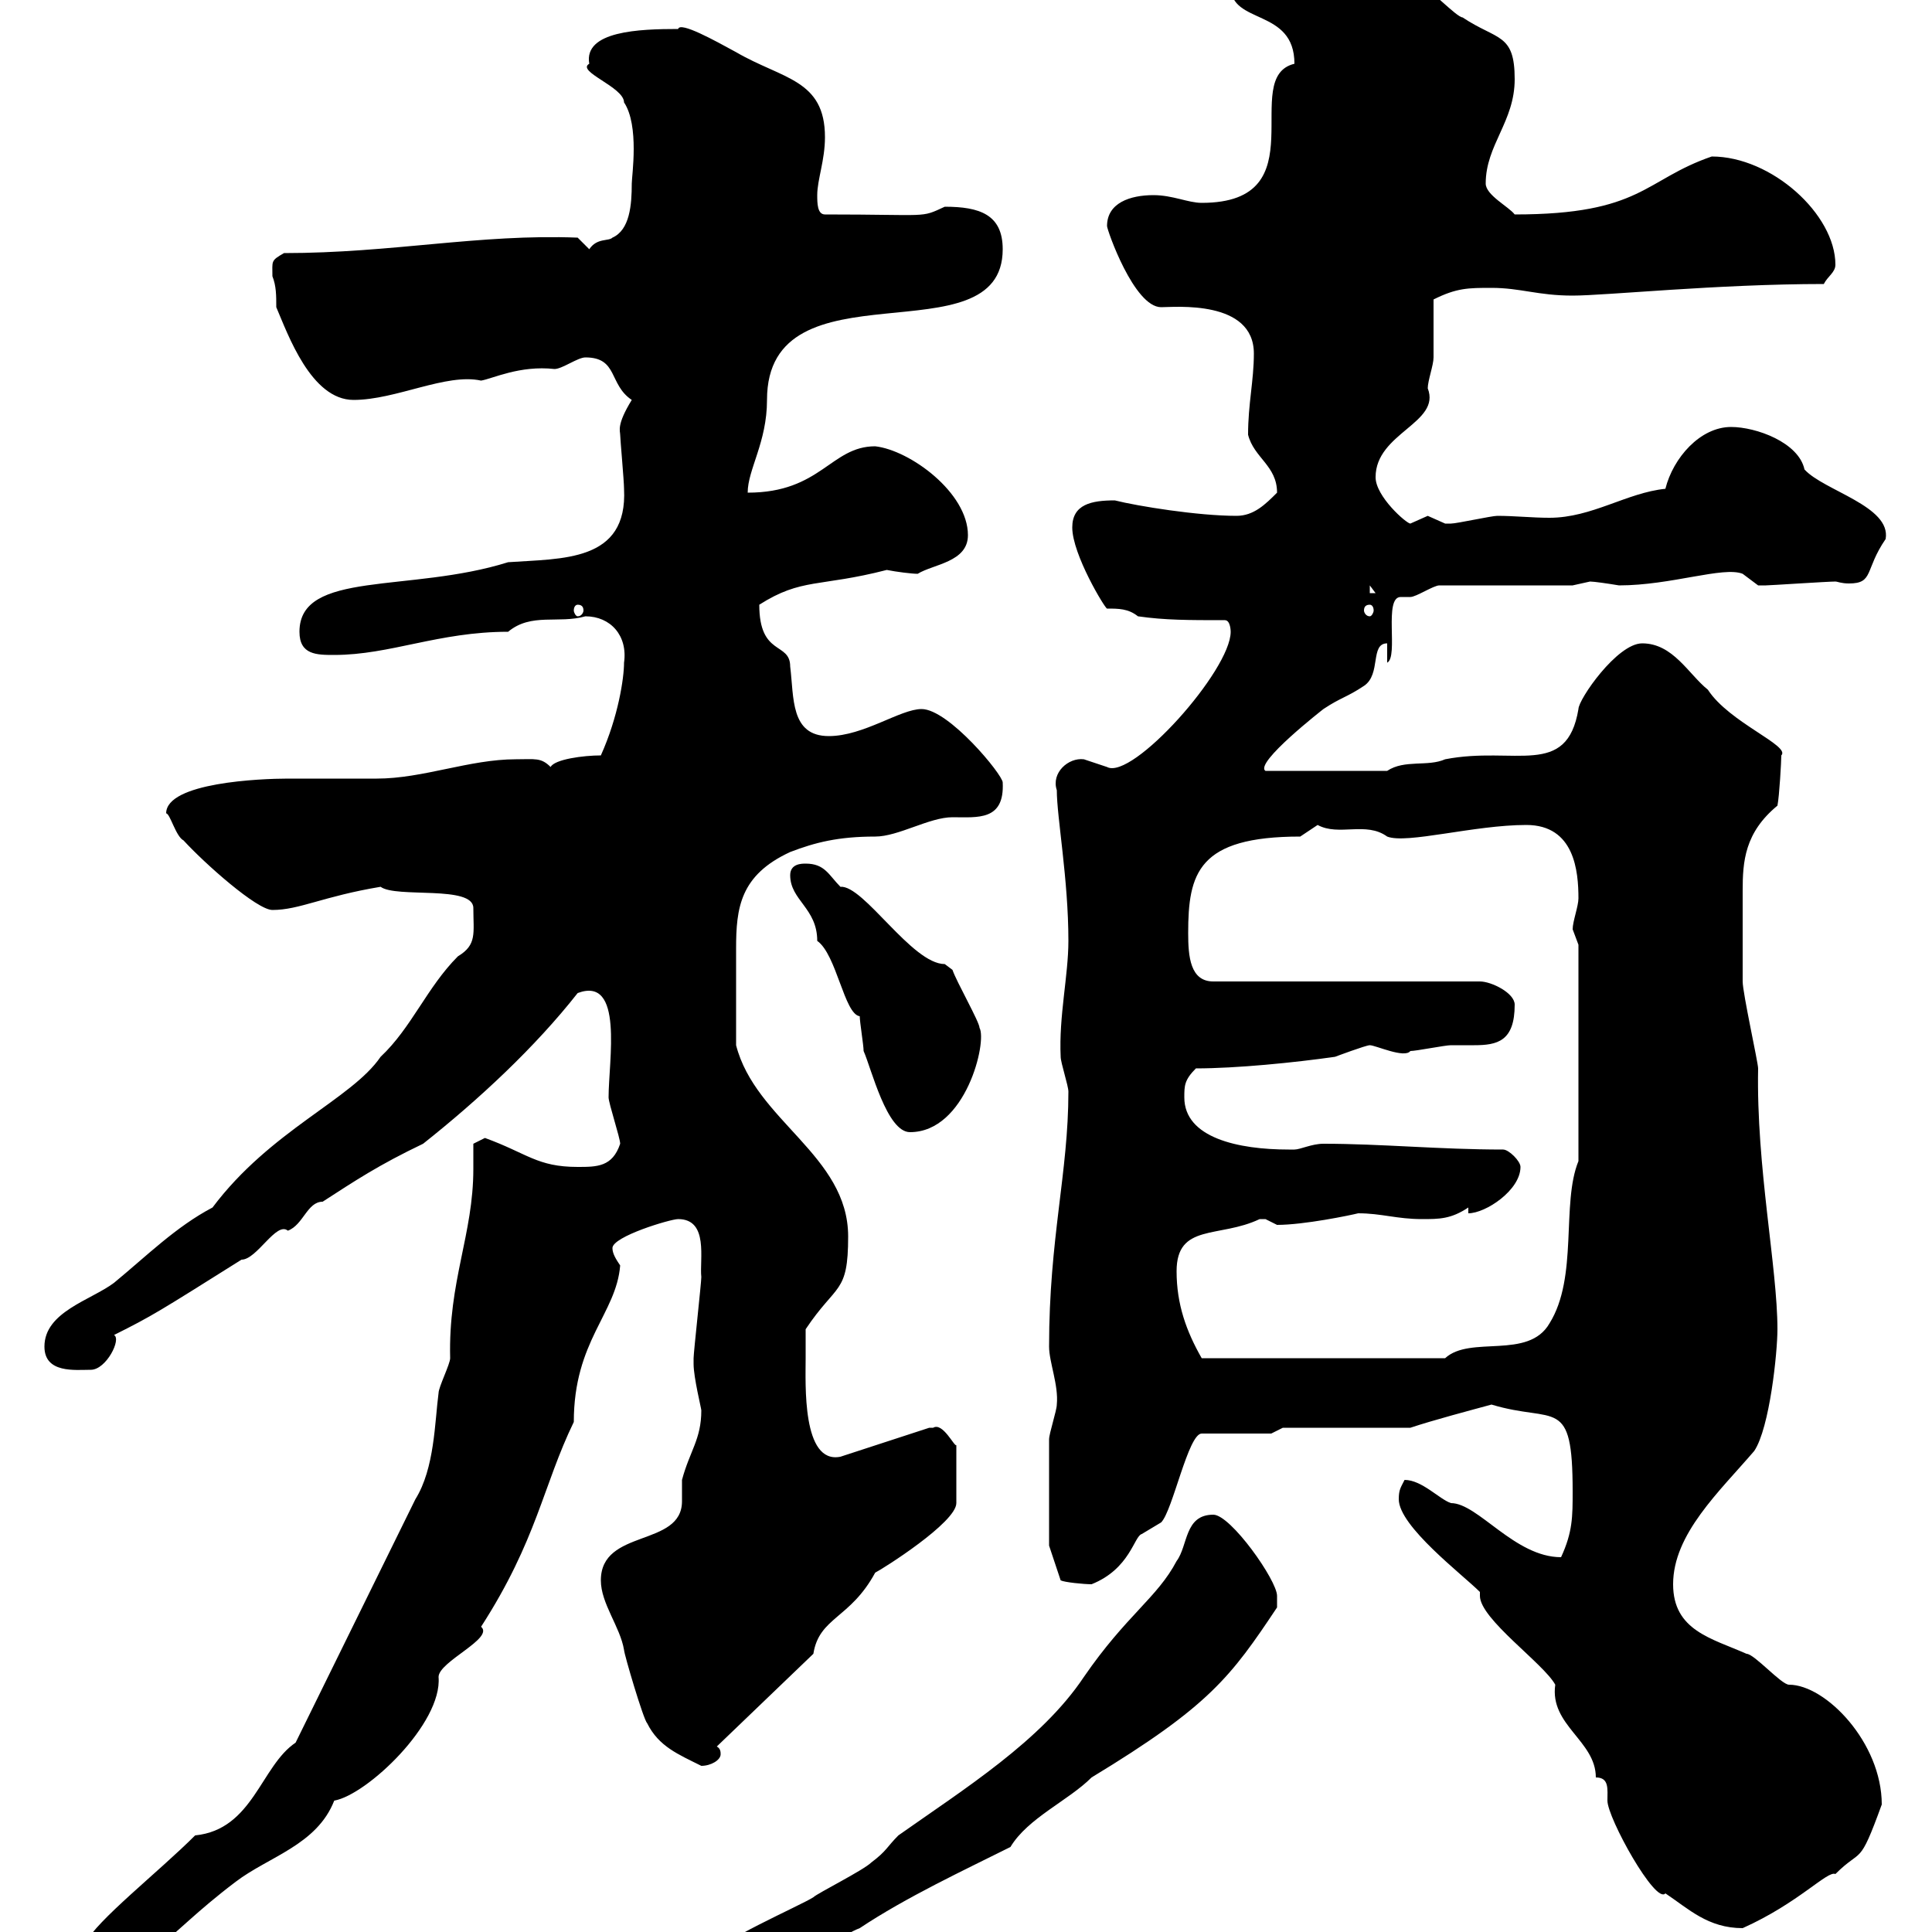 <svg xmlns="http://www.w3.org/2000/svg" xmlns:xlink="http://www.w3.org/1999/xlink" width="300" height="300"><path d="M110.70 303.60C110.70 304.80 112.50 308.40 113.10 308.40C123.60 308.40 128.10 301.50 133.50 299.40C140.70 294.60 149.70 290.40 156.90 286.80C159.60 282.30 165.90 279.60 169.50 276C187.80 264.90 191.10 260.40 198.30 249.60C198.30 249.60 198.30 249 198.30 247.80C198.30 245.40 191.10 235.20 188.40 235.20C183.90 235.20 184.50 240 182.70 242.40C179.70 248.10 174.90 250.80 168.30 260.40C161.70 270.30 149.70 277.80 139.50 285C137.70 286.80 137.70 287.40 135.30 289.20C134.10 290.40 126.90 294 126.30 294.60C124.50 295.80 110.70 301.80 110.70 303.60ZM73.50 177.60C73.50 179.10 73.50 180.60 73.50 181.50C73.50 191.70 69.60 198.90 69.90 210.90C69.90 211.80 68.10 215.40 68.10 216.30C67.50 220.80 67.50 228 64.50 232.80L45.90 270.60C40.50 274.20 39.30 284.10 30.30 285C24.60 290.70 15 298.20 13.20 301.80L13.20 305.40C24.60 305.40 24.30 301.50 36.60 292.20C41.70 288.30 49.20 286.50 51.90 279.60C57 278.70 68.70 267.60 68.10 260.40C68.10 258 76.80 254.40 74.70 252.60C83.40 239.10 84.30 230.70 89.10 220.80C89.10 208.20 95.70 204 96.30 196.50C95.70 195.60 95.10 194.70 95.10 193.80C95.10 192 104.10 189.30 105.30 189.30C110.10 189.30 108.60 195.60 108.90 198.30C108.90 199.20 107.70 210 107.70 210.90C107.70 210.90 107.70 210.90 107.70 211.80C107.70 213.90 108.90 218.70 108.90 219C108.90 223.50 107.10 225.30 105.90 229.80C105.90 230.70 105.90 231.90 105.90 233.10C105.90 240.30 93.30 237.30 93.30 245.40C93.30 249 96.30 252.60 96.90 256.20C96.90 256.80 99.90 267 100.50 267.60C102.30 271.20 105.30 272.40 108.90 274.20C110.40 274.20 111.90 273.30 111.90 272.40C111.90 272.10 111.90 271.50 111.30 271.20L126.30 256.80C127.20 251.10 132 251.40 135.90 244.20C137.10 243.60 148.50 236.40 148.50 233.40L148.50 224.40C148.20 224.70 146.40 220.80 144.90 221.70C144.90 221.70 144.30 221.70 144.30 221.70L130.50 226.20C124.50 227.40 125.10 214.80 125.10 210.90C125.10 210.90 125.10 207.30 125.10 206.40C129.90 199.20 131.70 201 131.70 192C131.70 179.40 117.30 174 114.30 162.30C114.30 158.10 114.30 151.50 114.30 147.30C114.30 141 114.90 135.90 122.70 132.30C126.60 130.80 130.20 129.90 135.90 129.90C139.50 129.90 144.30 126.90 147.90 126.90C151.80 126.90 156 127.50 155.70 121.50C155.70 120.30 147.30 110.10 143.10 110.10C139.80 110.10 134.10 114.30 128.70 114.30C122.70 114.30 123.30 108.30 122.70 103.50C122.70 99.60 117.90 102 117.90 93.90C124.50 89.70 127.20 91.20 137.70 88.50C139.20 88.80 141.60 89.10 142.50 89.10C144.90 87.60 150.30 87.30 150.30 83.10C150.30 76.50 141.30 69.90 135.90 69.30C129 69.30 127.50 76.50 116.10 76.50C116.10 72.90 119.10 68.70 119.10 62.10C119.10 40.20 155.70 56.10 155.70 38.70C155.70 33.30 152.10 32.10 146.70 32.10C142.80 33.90 144.60 33.30 128.10 33.30C126.90 33.30 126.90 31.50 126.90 30.30C126.90 27.90 128.10 24.90 128.10 21.30C128.10 12.30 121.50 12.30 114.30 8.10C111 6.30 105.60 3.30 105.30 4.50C99.30 4.50 90.60 4.80 91.50 9.90C89.40 11.10 96.90 13.50 96.90 15.90C99.30 19.50 98.10 27.30 98.10 28.50C98.10 31.80 97.80 35.70 95.10 36.90C94.50 37.50 92.70 36.90 91.50 38.70L89.70 36.90C74.40 36.30 60.90 39.30 44.10 39.30C42 40.50 42.30 40.50 42.30 42.90C42.90 44.40 42.90 45.90 42.90 47.70C44.70 51.90 48.30 62.10 54.90 62.10C61.50 62.10 69.30 57.90 74.70 59.10C76.50 58.80 80.70 56.70 86.10 57.30C87.30 57.30 89.70 55.50 90.90 55.50C96 55.50 94.50 59.70 98.10 62.10C95.70 66 96.30 66.90 96.30 67.50C96.30 68.10 96.90 74.70 96.90 75.90C97.50 87.30 87.30 86.70 78.90 87.30C63.60 92.10 46.50 88.50 46.50 98.10C46.50 101.70 49.20 101.70 51.90 101.70C60.60 101.70 68.10 98.10 78.90 98.10C82.50 95.10 86.70 96.90 90.90 95.70C94.80 95.70 97.50 98.70 96.90 102.90C96.90 105.30 96 111.30 93.30 117.30C90.60 117.30 86.10 117.90 85.50 119.10C84 117.60 83.10 117.90 80.10 117.90C72.90 117.90 65.70 120.90 58.50 120.90C57.30 120.90 45.90 120.90 44.70 120.90C40.50 120.90 25.80 121.50 25.80 126.30C26.40 126.30 27.30 129.90 28.50 130.50C31.80 134.10 39.90 141.30 42.30 141.30C46.50 141.30 50.10 139.20 59.10 137.70C61.50 139.50 73.50 137.40 73.50 141C73.50 144.90 74.10 146.70 71.10 148.50C66.30 153.30 63.90 159.60 59.10 164.10C54.60 170.70 42 175.50 33 187.50C27.30 190.50 22.80 195 17.70 199.20C14.10 201.90 6.90 203.70 6.90 209.10C6.90 213.30 11.70 212.70 14.10 212.70C16.50 212.70 18.90 207.90 17.70 207.30C23.70 204.30 24.60 203.70 37.50 195.60C39.90 195.60 42.90 189.60 44.70 191.10C47.10 190.20 47.70 186.60 50.10 186.60C55.20 183.30 58.80 180.90 65.70 177.60C74.40 170.70 83.10 162.60 89.70 154.20C96.90 151.50 94.50 164.70 94.50 170.40C94.50 171.30 96.30 176.70 96.30 177.60C95.10 181.20 92.70 181.20 89.70 181.20C83.40 181.20 81.90 179.10 75.30 176.70C75.30 176.70 73.50 177.60 73.50 177.60ZM229.80 247.20C229.80 247.50 229.80 247.50 229.80 247.80C229.80 251.40 239.70 258.30 241.50 261.60C240.60 267.90 247.80 270.30 247.80 276C249.90 276 249.60 277.80 249.60 279.60C249.60 282.30 257.10 295.80 258.60 294C262.20 296.40 265.20 299.40 270.60 299.40C279.30 295.50 283.80 290.40 285 291C289.20 286.80 288.60 290.10 292.20 280.20C292.20 270.60 283.50 261.60 277.80 261.60C276.60 261.60 272.40 256.80 271.20 256.80C265.80 254.40 259.80 253.20 259.80 246C259.80 238.20 267 231.60 272.40 225.30C274.80 221.70 276 210 276 206.40C276 196.80 272.70 181.20 273 165.90C273 165 270.60 154.20 270.60 152.40C270.60 150.60 270.60 141.90 270.60 138.30C270.60 133.80 270.90 129.30 276 125.10C276.30 123.60 276.60 118.20 276.60 117.30C278.10 115.80 268.50 112.20 265.20 107.10C262.20 104.70 259.80 99.90 255 99.90C251.10 99.90 245.10 108.60 245.10 110.10C243.30 120.90 235.20 115.80 224.40 117.90C221.70 119.10 218.10 117.90 215.40 119.70L196.50 119.70C194.70 118.50 205.50 110.10 205.50 110.10C208.20 108.30 209.10 108.30 211.80 106.50C214.50 104.70 212.70 99.90 215.40 99.90L215.40 102.90C217.20 102 214.80 92.70 217.50 92.70C218.10 92.70 218.70 92.70 219 92.70C219.90 92.70 222.60 90.90 223.50 90.90L244.20 90.90C244.20 90.90 246.90 90.30 246.90 90.30C247.50 90.30 249.60 90.60 251.40 90.90C259.50 90.90 267.60 87.90 270.60 89.10C270.60 89.10 273 90.90 273 90.90C274.20 90.90 274.20 90.90 274.20 90.90C274.80 90.90 283.80 90.30 285 90.30C285.30 90.30 285.90 90.60 287.10 90.60C291 90.60 289.50 88.50 292.80 83.70C293.70 78.60 283.20 76.20 280.20 72.90C279.30 68.70 272.70 66.30 268.80 66.30C264 66.30 259.80 71.10 258.60 75.90C252.60 76.50 247.20 80.40 240.60 80.40C237.90 80.40 235.20 80.10 232.50 80.10C231.60 80.10 226.20 81.30 225.30 81.30C225.30 81.30 225.30 81.30 224.40 81.30C224.40 81.30 221.70 80.10 221.70 80.10C221.70 80.10 219 81.30 219 81.30C218.40 81.30 213.60 77.10 213.60 74.10C213.60 67.20 223.80 65.70 221.70 60.30C221.70 59.10 222.60 56.70 222.60 55.50C222.60 53.70 222.60 47.70 222.60 46.50C226.20 44.70 228 44.70 231.60 44.70C236.10 44.70 238.80 45.90 244.20 45.90C249.30 45.90 266.70 44.10 283.20 44.10C283.80 42.90 285 42.30 285 41.10C285 33.30 275.10 24.30 265.80 24.30C255.30 27.90 255 33.30 235.20 33.30C234.30 32.10 230.70 30.30 230.70 28.50C230.70 22.50 235.20 18.90 235.20 12.30C235.20 5.10 232.50 6.30 227.10 2.70C226.20 2.70 221.70-2.10 220.80-2.10C218.10-3.90 211.20-7.50 211.80-7.50L193.80-6.30C191.10-6.30 191.10-3.90 191.10-2.10C191.10 3.90 201 1.20 201 9.90C192.30 12 204.90 31.50 186.60 31.50C184.50 31.50 182.10 30.30 179.10 30.30C175.50 30.30 171.90 31.50 171.90 35.10C171.90 35.70 176.10 47.70 180.30 47.70C182.40 47.70 194.70 46.50 194.70 54.90C194.70 59.10 193.80 62.70 193.80 67.50C194.70 71.10 198.30 72.30 198.30 76.50C196.50 78.30 194.70 80.10 192 80.10C186 80.10 176.70 78.60 173.10 77.70C169.50 77.70 166.50 78.30 166.50 81.90C166.50 86.10 171.60 94.50 171.90 94.50C173.70 94.50 175.20 94.50 176.70 95.70C180.90 96.30 184.50 96.30 190.20 96.30C191.10 96.30 191.10 98.10 191.10 98.10C191.10 104.10 175.80 121.20 171.90 119.10C171.90 119.10 168.30 117.90 168.30 117.90C165.90 117.60 163.20 120 164.10 122.70C164.10 126.90 165.90 136.50 165.90 146.10C165.90 151.50 164.40 157.80 164.70 164.10C164.70 165 165.90 168.60 165.90 169.50C165.90 182.10 162.90 192.30 162.90 209.10C162.90 211.50 164.40 215.10 164.10 218.10C164.10 219 162.90 222.60 162.90 223.50C162.90 228 162.90 237.90 162.90 240L164.70 245.40C165.30 245.70 168.30 246 169.50 246C175.50 243.60 176.10 238.50 177.30 238.20C177.30 238.20 180.30 236.40 180.30 236.40C182.10 234.60 184.50 222.60 186.60 222.60L197.40 222.60L199.20 221.70L219 221.70C222.60 220.50 228.30 219 231.60 218.10C241.50 221.10 244.20 216.60 244.20 231.60C244.20 235.50 244.20 237.90 242.40 241.80C235.20 241.80 229.50 233.40 225.30 233.40C223.50 232.80 220.80 229.80 218.10 229.80C217.50 231 217.20 231.30 217.20 232.80C217.20 237 227.10 244.50 229.80 247.20ZM182.70 197.40C182.70 189.90 189.30 192.30 195.60 189.30C195.60 189.30 195.60 189.30 196.50 189.30C196.50 189.30 198.30 190.20 198.30 190.20C202.50 190.20 209.70 188.70 210.90 188.40C214.50 188.40 216.90 189.30 220.80 189.30C223.50 189.30 225.30 189.30 228 187.50L228 188.40C230.70 188.40 236.10 184.80 236.10 181.20C236.10 180.30 234.30 178.50 233.40 178.50C223.50 178.50 214.50 177.60 205.50 177.60C203.70 177.60 201.90 178.50 201 178.50C200.10 178.50 200.10 178.50 200.10 178.50C192.30 178.50 183.90 176.70 183.90 170.40C183.90 168.60 183.90 167.70 185.70 165.90C192 165.90 201 165 207.30 164.10C207.30 164.10 212.10 162.30 212.70 162.30C213.60 162.30 218.10 164.40 219 163.20C219.90 163.20 224.40 162.30 225.30 162.30C226.20 162.30 227.70 162.30 228.90 162.30C232.50 162.30 235.20 161.70 235.20 156C235.20 154.20 231.60 152.40 229.80 152.40L188.40 152.40C184.80 152.40 184.50 148.50 184.50 144.90C184.50 135.60 186 129.90 201.90 129.90C201.90 129.90 204.60 128.10 204.60 128.10C207.90 129.90 212.10 127.50 215.40 129.90C218.40 131.10 228.90 128.10 237 128.10C244.50 128.10 245.10 135.30 245.10 139.50C245.10 140.70 244.20 143.10 244.20 144.30C244.20 144.30 245.10 146.70 245.10 146.70L245.10 180.30C242.40 186.90 245.10 198.30 240.60 205.50C237.30 211.20 228.30 207.30 224.40 210.90L186.60 210.90C184.20 206.70 182.70 202.50 182.70 197.40ZM122.70 135.90C122.70 139.80 126.90 141 126.90 146.10C129.90 148.20 131.10 157.50 133.50 157.80C133.50 158.70 134.10 162.30 134.10 163.20C135.30 165.90 137.70 175.80 141.30 175.80C150 175.80 153.30 161.70 152.10 159.60C152.10 158.70 148.50 152.40 147.90 150.60C147.90 150.60 146.70 149.70 146.70 149.70C141.60 149.70 134.10 137.40 130.50 137.70C128.70 135.90 128.10 134.10 125.10 134.10C124.50 134.10 122.70 134.10 122.70 135.90ZM89.70 93.90C90.30 93.90 90.60 94.20 90.60 94.80C90.60 95.10 90.30 95.70 89.70 95.70C89.40 95.70 89.10 95.10 89.10 94.80C89.10 94.20 89.40 93.90 89.70 93.90ZM212.70 93.90C213 93.90 213.30 94.20 213.30 94.80C213.30 95.10 213 95.70 212.70 95.70C212.10 95.70 211.80 95.10 211.80 94.80C211.80 94.20 212.10 93.90 212.70 93.90ZM212.70 90.90L213.60 92.10L212.70 92.10Z"/></svg>